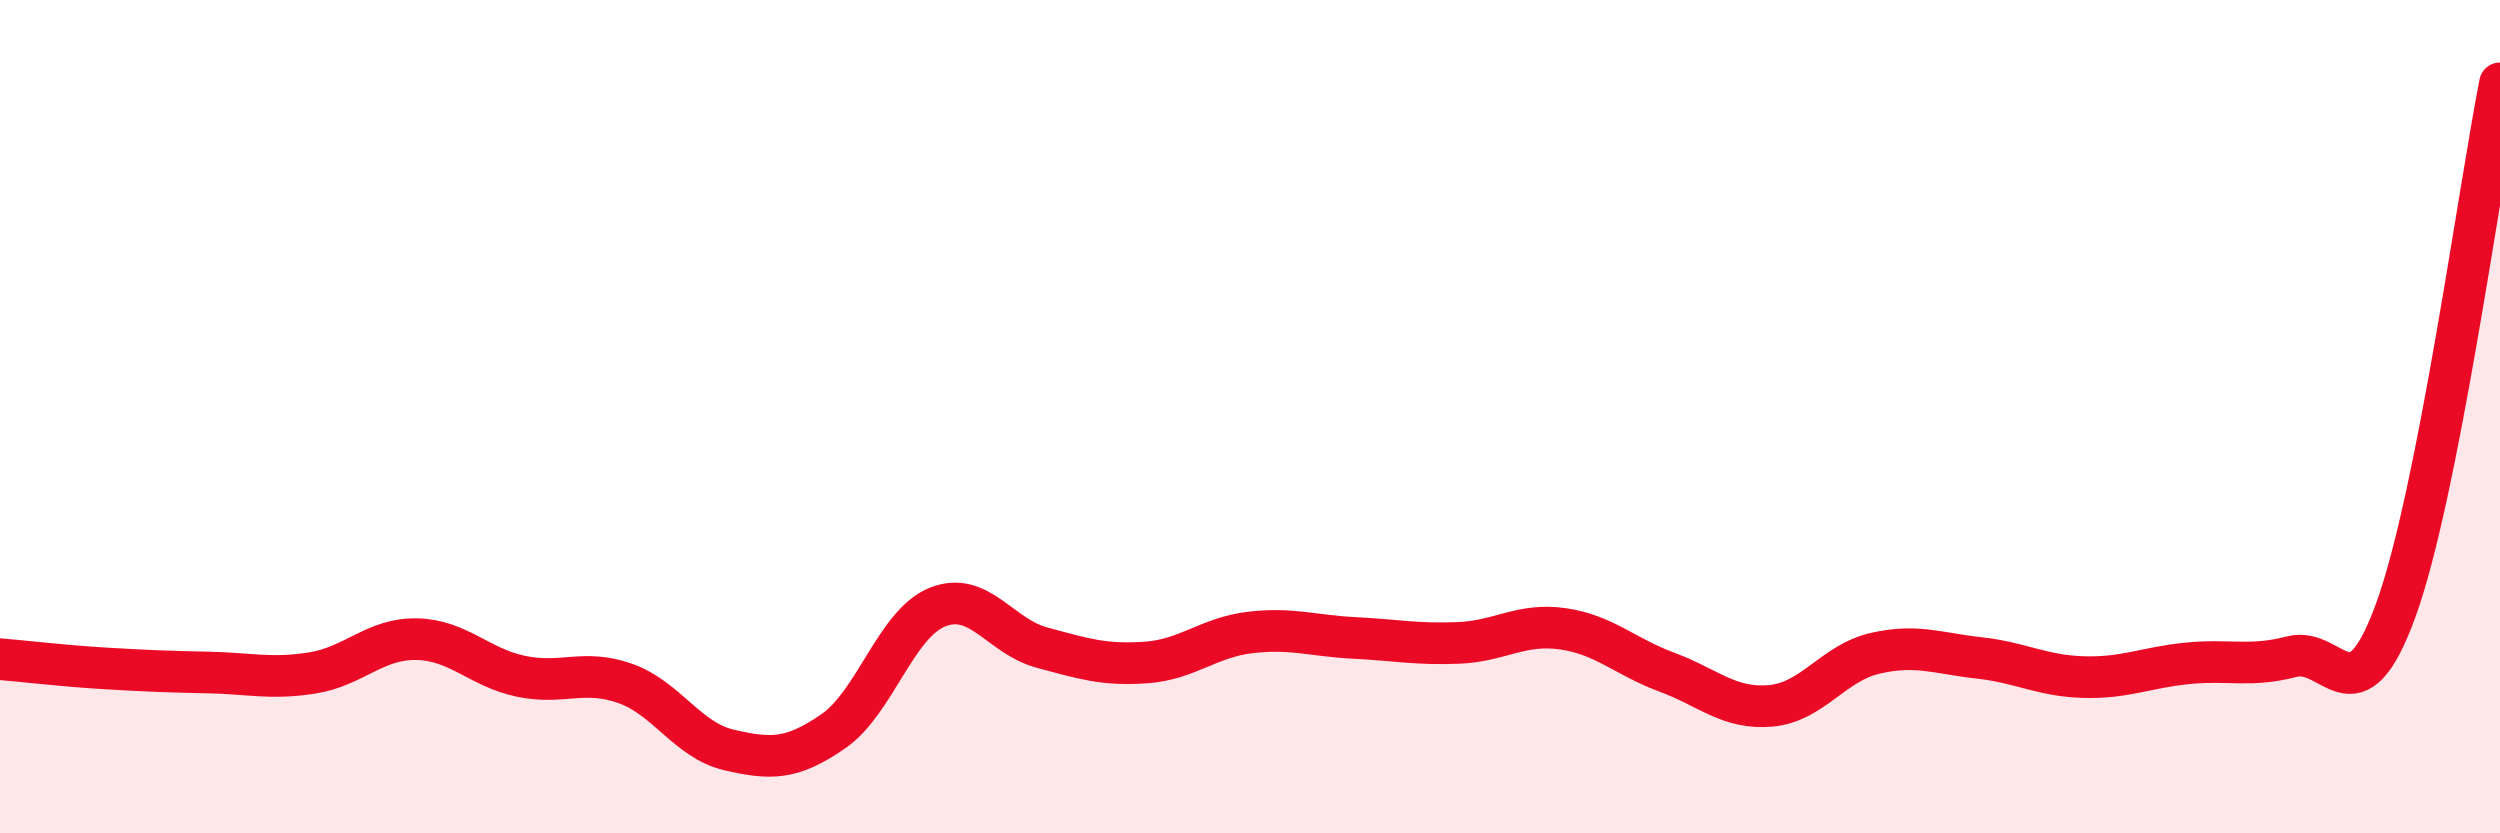 
    <svg width="60" height="20" viewBox="0 0 60 20" xmlns="http://www.w3.org/2000/svg">
      <path
        d="M 0,15.82 C 0.5,15.86 1.5,15.98 2.5,16.04 C 3.5,16.1 4,16.12 5,16.14 C 6,16.16 6.5,16.31 7.5,16.15 C 8.5,15.99 9,15.32 10,15.34 C 11,15.36 11.5,16.02 12.5,16.23 C 13.5,16.44 14,16.05 15,16.4 C 16,16.75 16.5,17.77 17.5,18 C 18.5,18.23 19,18.24 20,17.55 C 21,16.86 21.5,14.97 22.5,14.57 C 23.5,14.17 24,15.27 25,15.54 C 26,15.81 26.5,15.97 27.5,15.9 C 28.5,15.83 29,15.3 30,15.18 C 31,15.06 31.5,15.26 32.5,15.31 C 33.5,15.36 34,15.47 35,15.43 C 36,15.39 36.5,14.95 37.5,15.09 C 38.5,15.23 39,15.76 40,16.13 C 41,16.5 41.5,17.03 42.5,16.94 C 43.5,16.85 44,15.91 45,15.68 C 46,15.45 46.5,15.68 47.5,15.79 C 48.5,15.9 49,16.22 50,16.25 C 51,16.28 51.5,16.02 52.5,15.92 C 53.5,15.82 54,16.02 55,15.76 C 56,15.5 56.5,17.39 57.5,14.64 C 58.5,11.89 59.5,4.53 60,2L60 20L0 20Z"
        fill="#EB0A25"
        opacity="0.1"
        stroke-linecap="round"
        stroke-linejoin="round"
      />
      <path
        d="M 0,15.82 C 0.5,15.86 1.5,15.98 2.5,16.04 C 3.5,16.1 4,16.12 5,16.14 C 6,16.16 6.5,16.31 7.5,16.15 C 8.5,15.99 9,15.32 10,15.34 C 11,15.36 11.5,16.02 12.5,16.23 C 13.5,16.44 14,16.05 15,16.4 C 16,16.75 16.5,17.77 17.5,18 C 18.5,18.23 19,18.24 20,17.55 C 21,16.86 21.5,14.97 22.5,14.57 C 23.5,14.17 24,15.27 25,15.54 C 26,15.81 26.5,15.97 27.5,15.9 C 28.5,15.83 29,15.3 30,15.18 C 31,15.06 31.5,15.26 32.5,15.31 C 33.5,15.36 34,15.47 35,15.43 C 36,15.39 36.5,14.95 37.5,15.09 C 38.5,15.23 39,15.76 40,16.13 C 41,16.5 41.5,17.03 42.5,16.94 C 43.5,16.85 44,15.91 45,15.68 C 46,15.45 46.5,15.68 47.5,15.79 C 48.5,15.9 49,16.22 50,16.25 C 51,16.28 51.5,16.02 52.5,15.92 C 53.5,15.82 54,16.02 55,15.76 C 56,15.5 56.5,17.39 57.5,14.64 C 58.5,11.89 59.5,4.53 60,2"
        stroke="#EB0A25"
        stroke-width="1"
        fill="none"
        stroke-linecap="round"
        stroke-linejoin="round"
      />
    </svg>
  
